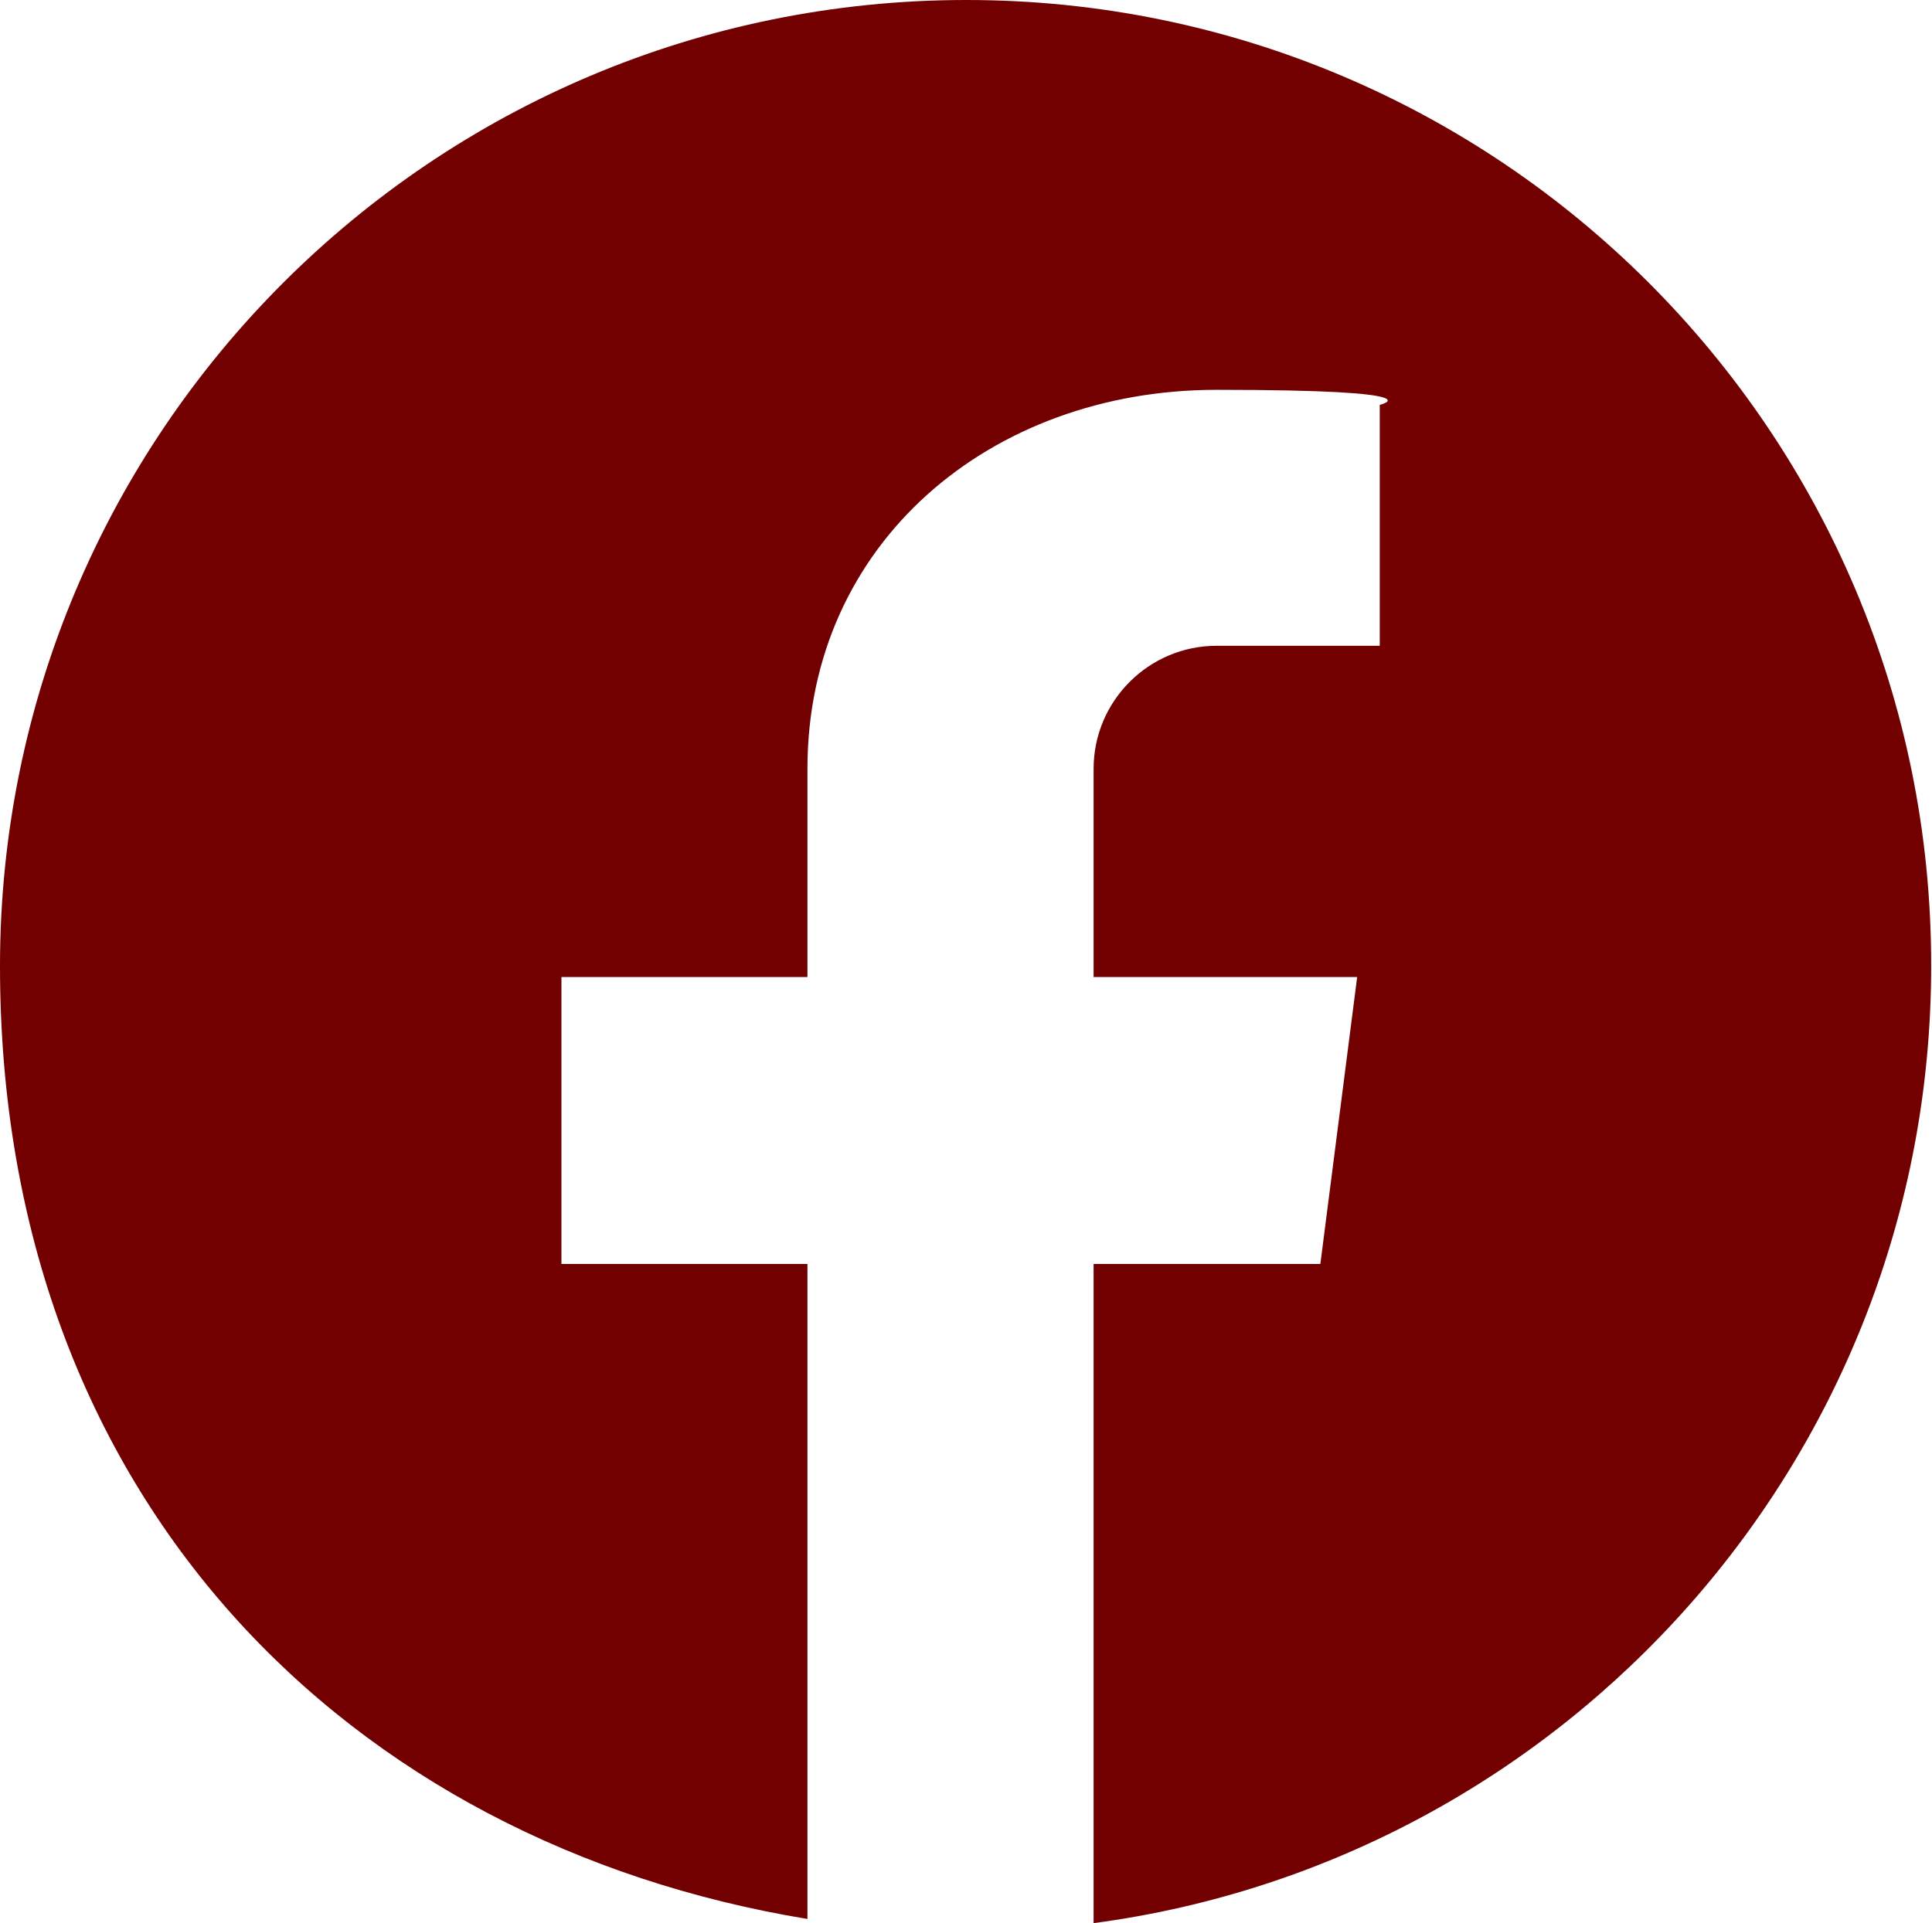<?xml version="1.0" encoding="UTF-8"?>
<svg id="Layer_1" xmlns="http://www.w3.org/2000/svg" version="1.1" viewBox="0 0 230.9 229.9">
  <!-- Generator: Adobe Illustrator 29.1.0, SVG Export Plug-In . SVG Version: 2.1.0 Build 142)  -->
  <defs>
    <style>
      .st0 {
        fill: #720001;
      }
    </style>
  </defs>
  <g id="change1_1">
    <path class="st0" d="M115.5,0C51.7,0,0,51.7,0,115.5s41.8,104.9,96.5,113.9v-78.3h-29.4v-34.3h29.4v-24.9c0-27,21.9-45.3,48.9-45.3s19.5,1.8,19.5,1.8v28.8h-19.5c-8.1,0-14.7,6.6-14.7,14.7v24.9h31.5l-4.4,34.3h-27.1v78.8c56.5-7.5,100.1-55.9,100.1-114.4C230.9,51.7,179.2,0,115.5,0Z"/>
  </g>
</svg>
